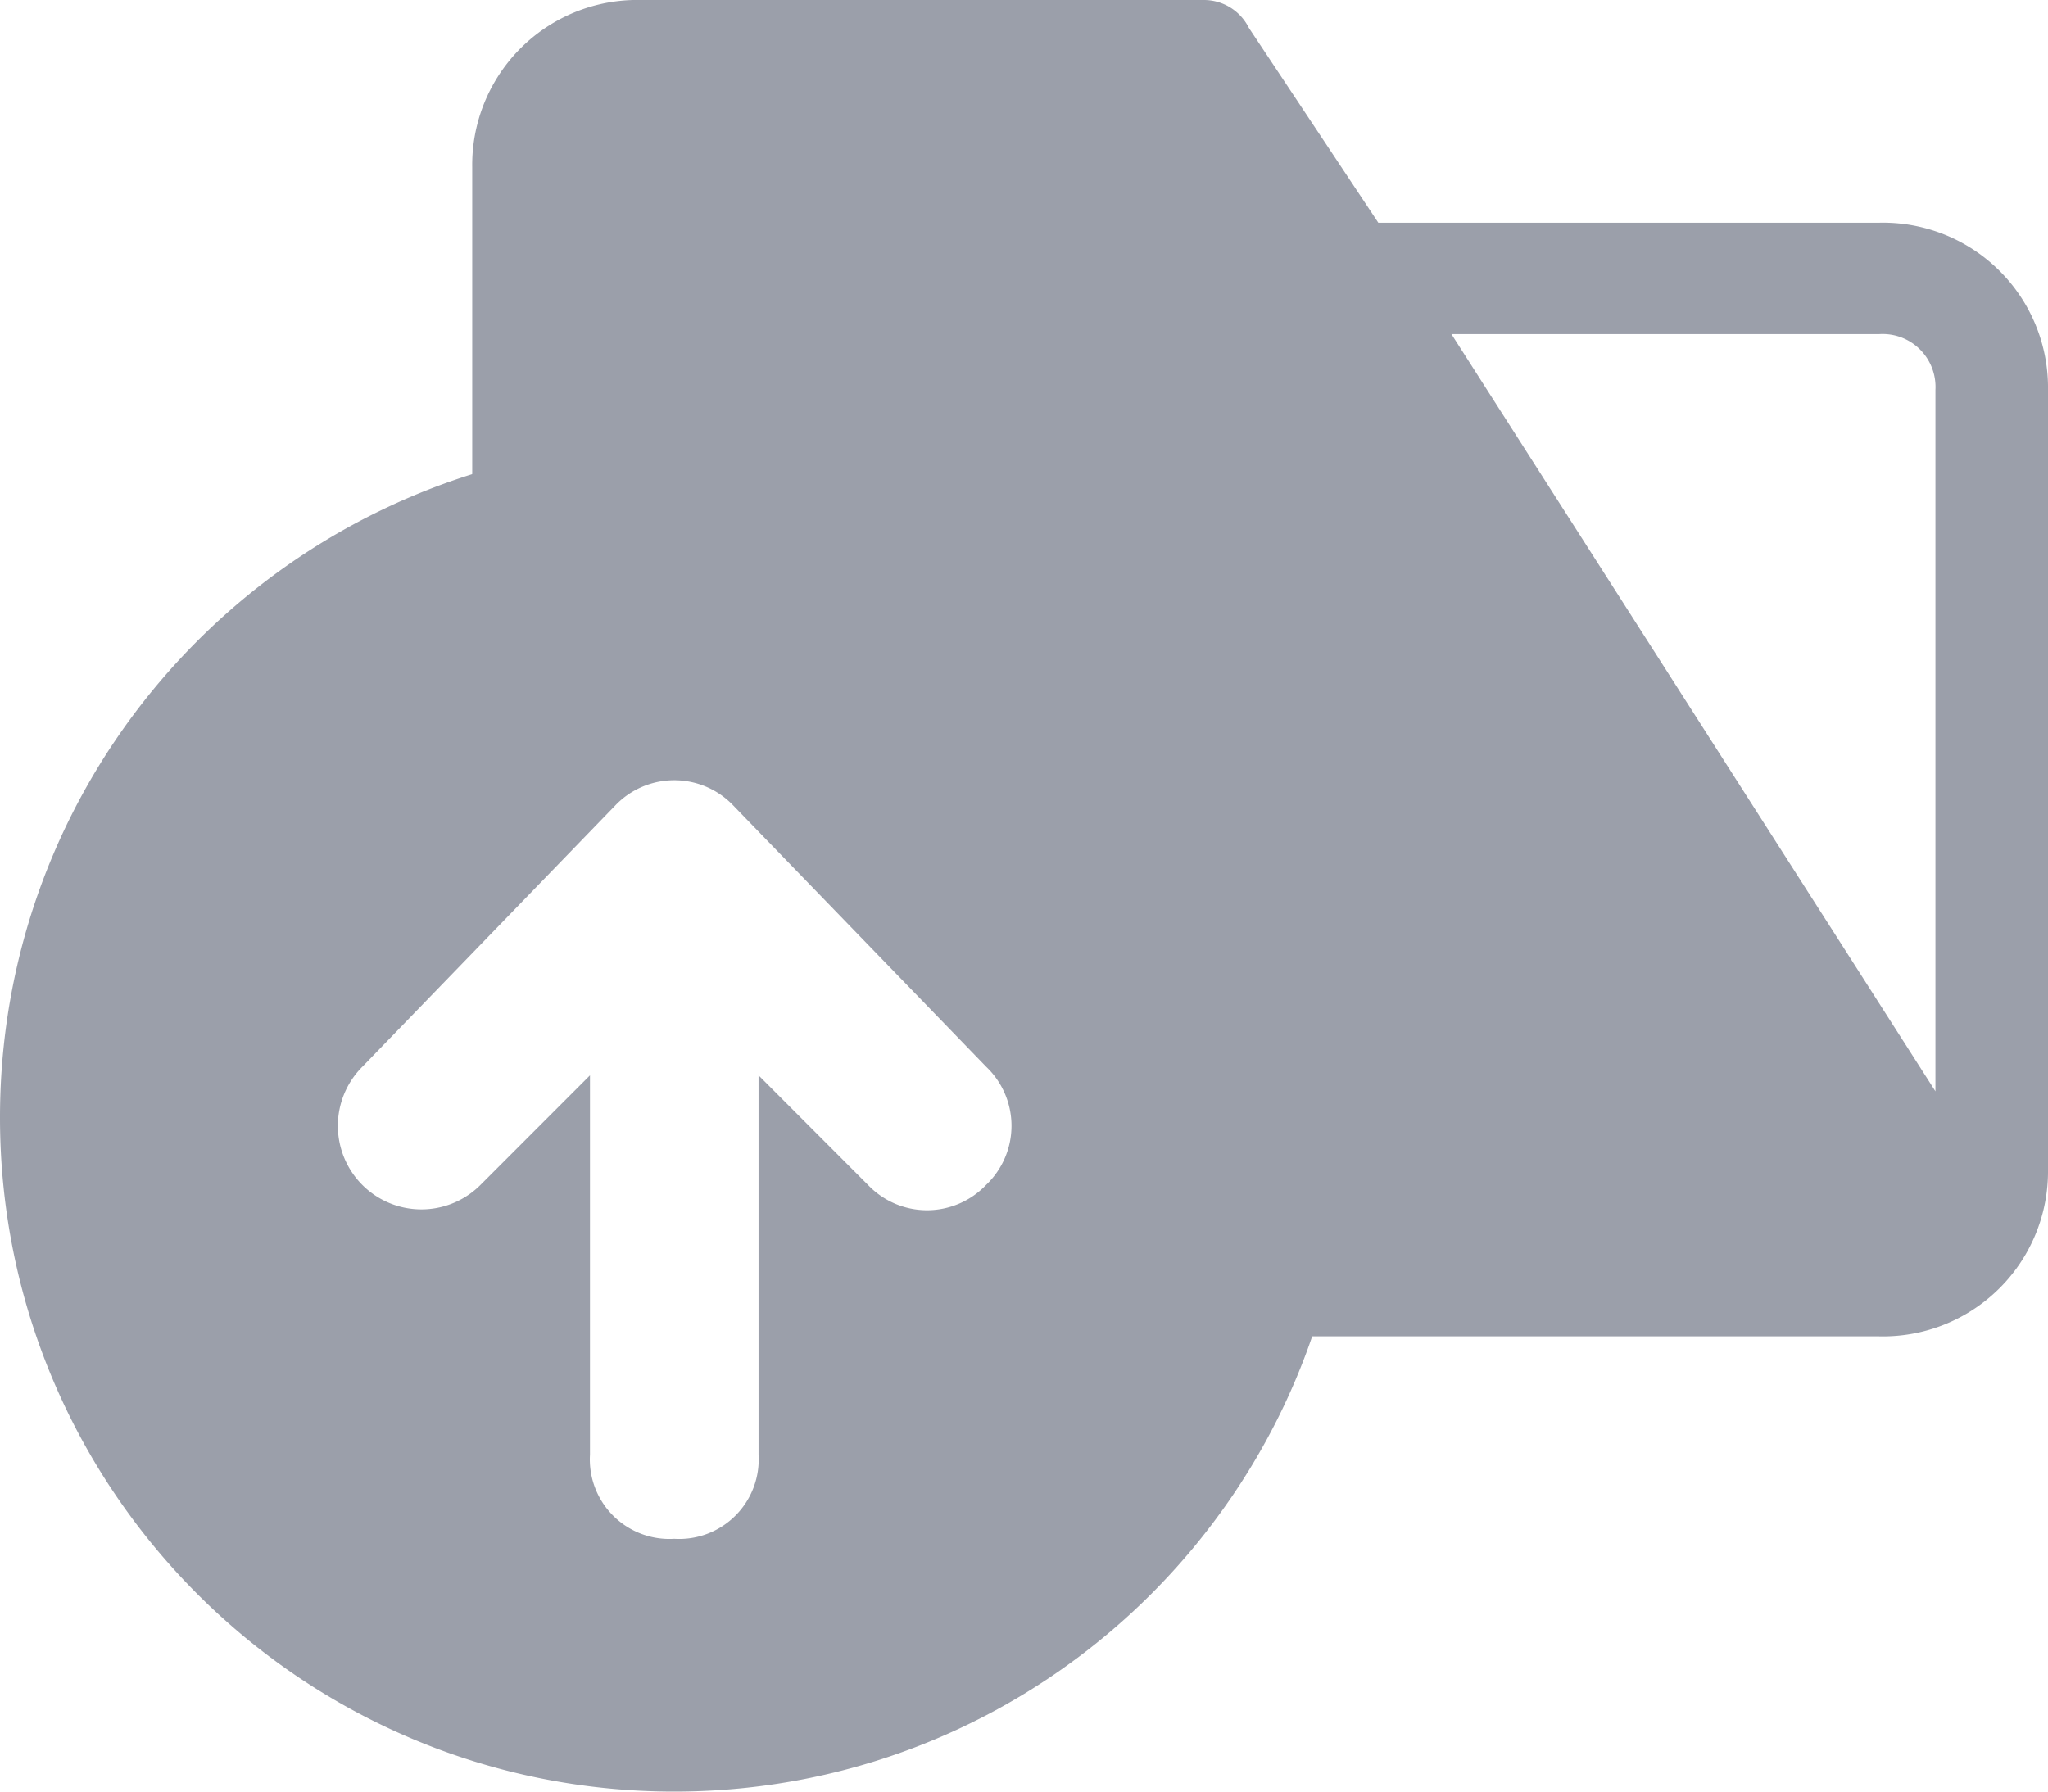 <svg xmlns="http://www.w3.org/2000/svg" width="52" height="45.5" fill="#9b9faa" xmlns:v="https://vecta.io/nano"><path d="M47.713 5.656H34.996L31.709.707C31.493.273 31.05-.001 30.566 0H16.277a4.19 4.19 0 0 0-4.287 4.242v11.03a15.24 15.24 0 0 1 5.716-1.131A14.26 14.26 0 0 1 31.99 28.282c-.007 1.942-.395 3.864-1.143 5.656h16.866A4.19 4.19 0 0 0 52 29.7V9.9a4.19 4.19 0 0 0-4.287-4.244zm1.429 22.06L36.853 8.485h10.86c.384-.025.76.115 1.033.386s.417.645.396 1.029z"/><path d="M17.12 11.26C7.665 11.26 0 18.925 0 28.38S7.665 45.5 17.12 45.5s17.12-7.665 17.12-17.12c-.027-9.444-7.676-17.093-17.12-17.12zm7.918 18.832a2.07 2.07 0 0 1-3 0L19.26 27.31v9.63a2.02 2.02 0 0 1-2.14 2.14 2.02 2.02 0 0 1-2.14-2.14v-9.63l-2.78 2.782a2.12 2.12 0 0 1-3.549-.951 2.12 2.12 0 0 1 .549-2.049l6.42-6.634h0a2.07 2.07 0 0 1 3 0h0l6.42 6.634a2.07 2.07 0 0 1-.002 3z"/></svg>